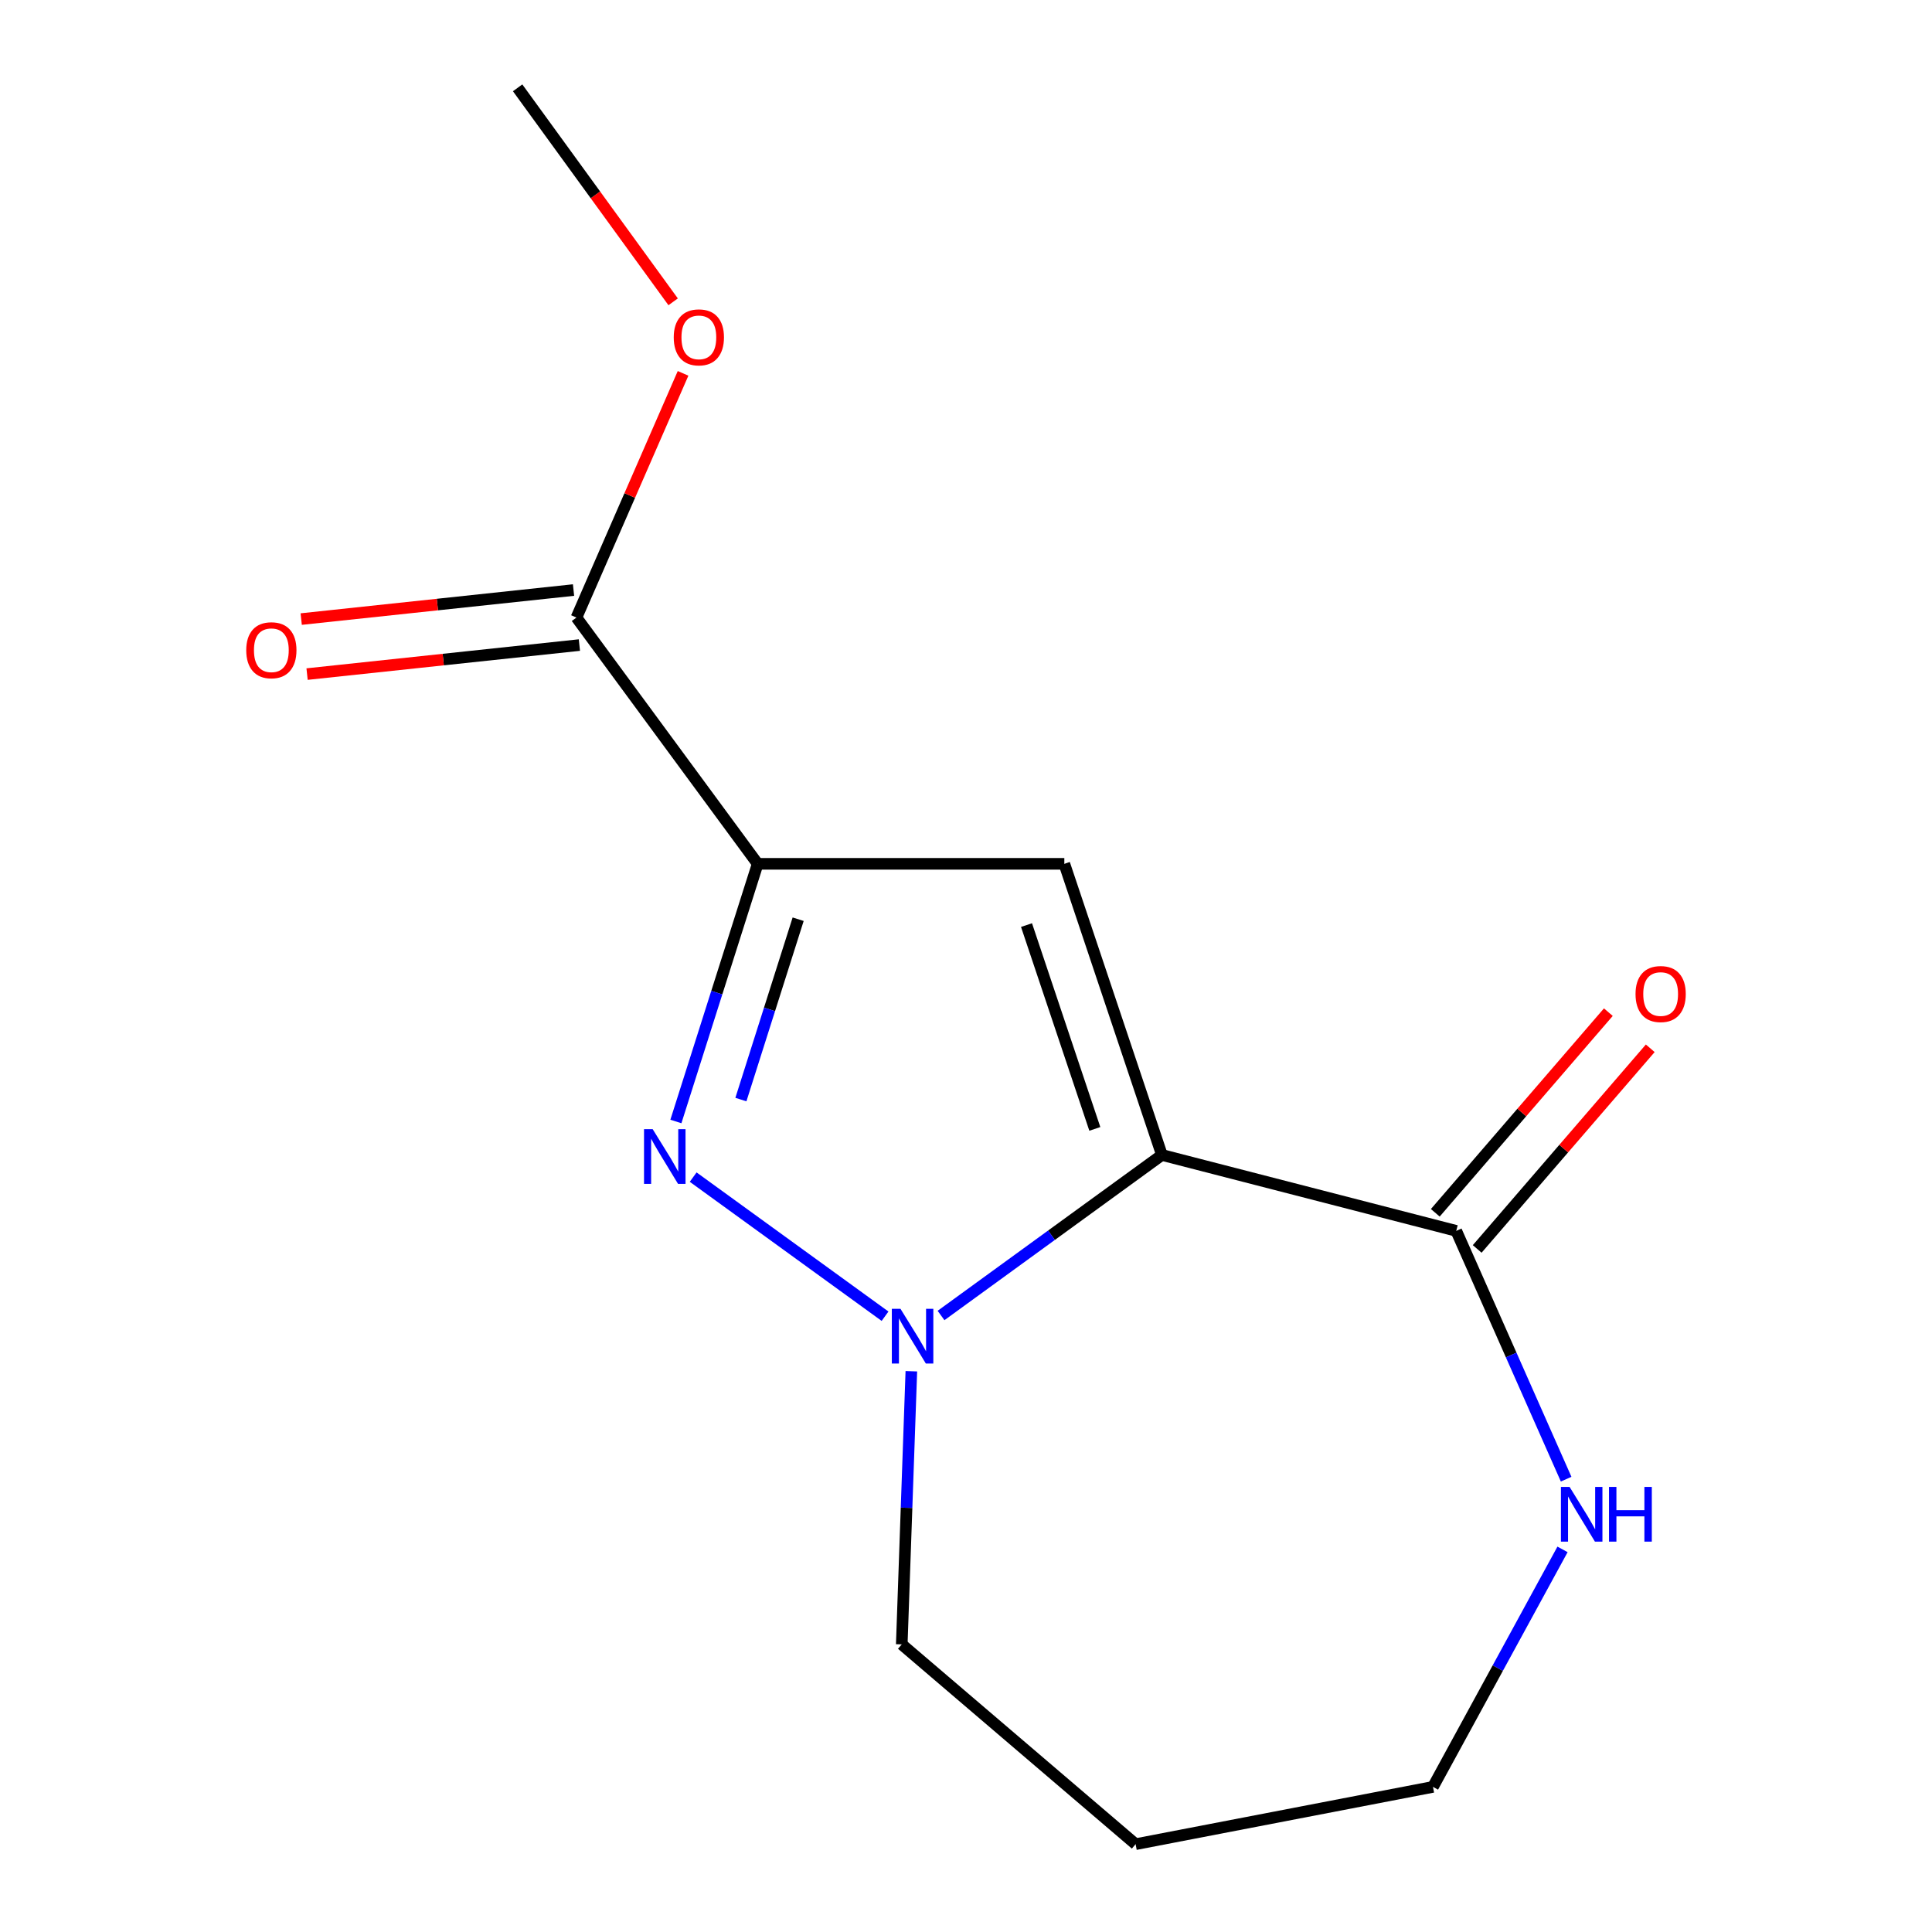 <?xml version='1.0' encoding='iso-8859-1'?>
<svg version='1.1' baseProfile='full'
              xmlns='http://www.w3.org/2000/svg'
                      xmlns:rdkit='http://www.rdkit.org/xml'
                      xmlns:xlink='http://www.w3.org/1999/xlink'
                  xml:space='preserve'
width='1000px' height='1000px' viewBox='0 0 1000 1000'>
<!-- END OF HEADER -->
<rect style='opacity:1.0;fill:#FFFFFF;stroke:none' width='1000' height='1000' x='0' y='0'> </rect>
<path class='bond-1' d='M 601.41,597.814 L 550.896,447.116' style='fill:none;fill-rule:evenodd;stroke:#000000;stroke-width:6px;stroke-linecap:butt;stroke-linejoin:miter;stroke-opacity:1' />
<path class='bond-1' d='M 566.68,584.311 L 531.32,478.822' style='fill:none;fill-rule:evenodd;stroke:#000000;stroke-width:6px;stroke-linecap:butt;stroke-linejoin:miter;stroke-opacity:1' />
<path class='bond-3' d='M 601.41,597.814 L 544.243,639.357' style='fill:none;fill-rule:evenodd;stroke:#000000;stroke-width:6px;stroke-linecap:butt;stroke-linejoin:miter;stroke-opacity:1' />
<path class='bond-3' d='M 544.243,639.357 L 487.077,680.9' style='fill:none;fill-rule:evenodd;stroke:#0000FF;stroke-width:6px;stroke-linecap:butt;stroke-linejoin:miter;stroke-opacity:1' />
<path class='bond-4' d='M 601.41,597.814 L 753.747,637.095' style='fill:none;fill-rule:evenodd;stroke:#000000;stroke-width:6px;stroke-linecap:butt;stroke-linejoin:miter;stroke-opacity:1' />
<path class='bond-0' d='M 392.179,447.116 L 550.896,447.116' style='fill:none;fill-rule:evenodd;stroke:#000000;stroke-width:6px;stroke-linecap:butt;stroke-linejoin:miter;stroke-opacity:1' />
<path class='bond-5' d='M 392.179,447.116 L 298.374,319.646' style='fill:none;fill-rule:evenodd;stroke:#000000;stroke-width:6px;stroke-linecap:butt;stroke-linejoin:miter;stroke-opacity:1' />
<path class='bond-14' d='M 392.179,447.116 L 371.009,513.796' style='fill:none;fill-rule:evenodd;stroke:#000000;stroke-width:6px;stroke-linecap:butt;stroke-linejoin:miter;stroke-opacity:1' />
<path class='bond-14' d='M 371.009,513.796 L 349.84,580.476' style='fill:none;fill-rule:evenodd;stroke:#0000FF;stroke-width:6px;stroke-linecap:butt;stroke-linejoin:miter;stroke-opacity:1' />
<path class='bond-14' d='M 413.123,475.785 L 398.305,522.461' style='fill:none;fill-rule:evenodd;stroke:#000000;stroke-width:6px;stroke-linecap:butt;stroke-linejoin:miter;stroke-opacity:1' />
<path class='bond-14' d='M 398.305,522.461 L 383.486,569.137' style='fill:none;fill-rule:evenodd;stroke:#0000FF;stroke-width:6px;stroke-linecap:butt;stroke-linejoin:miter;stroke-opacity:1' />
<path class='bond-2' d='M 358.784,609.268 L 458.102,681.274' style='fill:none;fill-rule:evenodd;stroke:#0000FF;stroke-width:6px;stroke-linecap:butt;stroke-linejoin:miter;stroke-opacity:1' />
<path class='bond-9' d='M 471.711,709.753 L 469.23,780.442' style='fill:none;fill-rule:evenodd;stroke:#0000FF;stroke-width:6px;stroke-linecap:butt;stroke-linejoin:miter;stroke-opacity:1' />
<path class='bond-9' d='M 469.23,780.442 L 466.748,851.131' style='fill:none;fill-rule:evenodd;stroke:#000000;stroke-width:6px;stroke-linecap:butt;stroke-linejoin:miter;stroke-opacity:1' />
<path class='bond-6' d='M 753.747,637.095 L 782.19,701.355' style='fill:none;fill-rule:evenodd;stroke:#000000;stroke-width:6px;stroke-linecap:butt;stroke-linejoin:miter;stroke-opacity:1' />
<path class='bond-6' d='M 782.19,701.355 L 810.632,765.614' style='fill:none;fill-rule:evenodd;stroke:#0000FF;stroke-width:6px;stroke-linecap:butt;stroke-linejoin:miter;stroke-opacity:1' />
<path class='bond-7' d='M 764.59,646.448 L 809.378,594.52' style='fill:none;fill-rule:evenodd;stroke:#000000;stroke-width:6px;stroke-linecap:butt;stroke-linejoin:miter;stroke-opacity:1' />
<path class='bond-7' d='M 809.378,594.52 L 854.167,542.592' style='fill:none;fill-rule:evenodd;stroke:#FF0000;stroke-width:6px;stroke-linecap:butt;stroke-linejoin:miter;stroke-opacity:1' />
<path class='bond-7' d='M 742.904,627.743 L 787.692,575.816' style='fill:none;fill-rule:evenodd;stroke:#000000;stroke-width:6px;stroke-linecap:butt;stroke-linejoin:miter;stroke-opacity:1' />
<path class='bond-7' d='M 787.692,575.816 L 832.481,523.888' style='fill:none;fill-rule:evenodd;stroke:#FF0000;stroke-width:6px;stroke-linecap:butt;stroke-linejoin:miter;stroke-opacity:1' />
<path class='bond-8' d='M 296.856,305.407 L 226.381,312.919' style='fill:none;fill-rule:evenodd;stroke:#000000;stroke-width:6px;stroke-linecap:butt;stroke-linejoin:miter;stroke-opacity:1' />
<path class='bond-8' d='M 226.381,312.919 L 155.905,320.431' style='fill:none;fill-rule:evenodd;stroke:#FF0000;stroke-width:6px;stroke-linecap:butt;stroke-linejoin:miter;stroke-opacity:1' />
<path class='bond-8' d='M 299.892,333.884 L 229.416,341.396' style='fill:none;fill-rule:evenodd;stroke:#000000;stroke-width:6px;stroke-linecap:butt;stroke-linejoin:miter;stroke-opacity:1' />
<path class='bond-8' d='M 229.416,341.396 L 158.941,348.908' style='fill:none;fill-rule:evenodd;stroke:#FF0000;stroke-width:6px;stroke-linecap:butt;stroke-linejoin:miter;stroke-opacity:1' />
<path class='bond-10' d='M 298.374,319.646 L 325.965,256.448' style='fill:none;fill-rule:evenodd;stroke:#000000;stroke-width:6px;stroke-linecap:butt;stroke-linejoin:miter;stroke-opacity:1' />
<path class='bond-10' d='M 325.965,256.448 L 353.555,193.25' style='fill:none;fill-rule:evenodd;stroke:#FF0000;stroke-width:6px;stroke-linecap:butt;stroke-linejoin:miter;stroke-opacity:1' />
<path class='bond-12' d='M 808.759,801.963 L 775.231,863.426' style='fill:none;fill-rule:evenodd;stroke:#0000FF;stroke-width:6px;stroke-linecap:butt;stroke-linejoin:miter;stroke-opacity:1' />
<path class='bond-12' d='M 775.231,863.426 L 741.703,924.889' style='fill:none;fill-rule:evenodd;stroke:#000000;stroke-width:6px;stroke-linecap:butt;stroke-linejoin:miter;stroke-opacity:1' />
<path class='bond-11' d='M 466.748,851.131 L 587.791,954.545' style='fill:none;fill-rule:evenodd;stroke:#000000;stroke-width:6px;stroke-linecap:butt;stroke-linejoin:miter;stroke-opacity:1' />
<path class='bond-13' d='M 348.421,156.222 L 308.172,100.838' style='fill:none;fill-rule:evenodd;stroke:#FF0000;stroke-width:6px;stroke-linecap:butt;stroke-linejoin:miter;stroke-opacity:1' />
<path class='bond-13' d='M 308.172,100.838 L 267.922,45.455' style='fill:none;fill-rule:evenodd;stroke:#000000;stroke-width:6px;stroke-linecap:butt;stroke-linejoin:miter;stroke-opacity:1' />
<path class='bond-15' d='M 587.791,954.545 L 741.703,924.889' style='fill:none;fill-rule:evenodd;stroke:#000000;stroke-width:6px;stroke-linecap:butt;stroke-linejoin:miter;stroke-opacity:1' />
<path  class='atom-3' d='M 337.823 584.449
L 347.103 599.449
Q 348.023 600.929, 349.503 603.609
Q 350.983 606.289, 351.063 606.449
L 351.063 584.449
L 354.823 584.449
L 354.823 612.769
L 350.943 612.769
L 340.983 596.369
Q 339.823 594.449, 338.583 592.249
Q 337.383 590.049, 337.023 589.369
L 337.023 612.769
L 333.343 612.769
L 333.343 584.449
L 337.823 584.449
' fill='#0000FF'/>
<path  class='atom-4' d='M 466.089 677.443
L 475.369 692.443
Q 476.289 693.923, 477.769 696.603
Q 479.249 699.283, 479.329 699.443
L 479.329 677.443
L 483.089 677.443
L 483.089 705.763
L 479.209 705.763
L 469.249 689.363
Q 468.089 687.443, 466.849 685.243
Q 465.649 683.043, 465.289 682.363
L 465.289 705.763
L 461.609 705.763
L 461.609 677.443
L 466.089 677.443
' fill='#0000FF'/>
<path  class='atom-7' d='M 812.415 769.625
L 821.695 784.625
Q 822.615 786.105, 824.095 788.785
Q 825.575 791.465, 825.655 791.625
L 825.655 769.625
L 829.415 769.625
L 829.415 797.945
L 825.535 797.945
L 815.575 781.545
Q 814.415 779.625, 813.175 777.425
Q 811.975 775.225, 811.615 774.545
L 811.615 797.945
L 807.935 797.945
L 807.935 769.625
L 812.415 769.625
' fill='#0000FF'/>
<path  class='atom-7' d='M 832.815 769.625
L 836.655 769.625
L 836.655 781.665
L 851.135 781.665
L 851.135 769.625
L 854.975 769.625
L 854.975 797.945
L 851.135 797.945
L 851.135 784.865
L 836.655 784.865
L 836.655 797.945
L 832.815 797.945
L 832.815 769.625
' fill='#0000FF'/>
<path  class='atom-8' d='M 846.548 514.51
Q 846.548 507.71, 849.908 503.91
Q 853.268 500.11, 859.548 500.11
Q 865.828 500.11, 869.188 503.91
Q 872.548 507.71, 872.548 514.51
Q 872.548 521.39, 869.148 525.31
Q 865.748 529.19, 859.548 529.19
Q 853.308 529.19, 849.908 525.31
Q 846.548 521.43, 846.548 514.51
M 859.548 525.99
Q 863.868 525.99, 866.188 523.11
Q 868.548 520.19, 868.548 514.51
Q 868.548 508.95, 866.188 506.15
Q 863.868 503.31, 859.548 503.31
Q 855.228 503.31, 852.868 506.11
Q 850.548 508.91, 850.548 514.51
Q 850.548 520.23, 852.868 523.11
Q 855.228 525.99, 859.548 525.99
' fill='#FF0000'/>
<path  class='atom-9' d='M 127.452 336.558
Q 127.452 329.758, 130.812 325.958
Q 134.172 322.158, 140.452 322.158
Q 146.732 322.158, 150.092 325.958
Q 153.452 329.758, 153.452 336.558
Q 153.452 343.438, 150.052 347.358
Q 146.652 351.238, 140.452 351.238
Q 134.212 351.238, 130.812 347.358
Q 127.452 343.478, 127.452 336.558
M 140.452 348.038
Q 144.772 348.038, 147.092 345.158
Q 149.452 342.238, 149.452 336.558
Q 149.452 330.998, 147.092 328.198
Q 144.772 325.358, 140.452 325.358
Q 136.132 325.358, 133.772 328.158
Q 131.452 330.958, 131.452 336.558
Q 131.452 342.278, 133.772 345.158
Q 136.132 348.038, 140.452 348.038
' fill='#FF0000'/>
<path  class='atom-11' d='M 348.727 174.611
Q 348.727 167.811, 352.087 164.011
Q 355.447 160.211, 361.727 160.211
Q 368.007 160.211, 371.367 164.011
Q 374.727 167.811, 374.727 174.611
Q 374.727 181.491, 371.327 185.411
Q 367.927 189.291, 361.727 189.291
Q 355.487 189.291, 352.087 185.411
Q 348.727 181.531, 348.727 174.611
M 361.727 186.091
Q 366.047 186.091, 368.367 183.211
Q 370.727 180.291, 370.727 174.611
Q 370.727 169.051, 368.367 166.251
Q 366.047 163.411, 361.727 163.411
Q 357.407 163.411, 355.047 166.211
Q 352.727 169.011, 352.727 174.611
Q 352.727 180.331, 355.047 183.211
Q 357.407 186.091, 361.727 186.091
' fill='#FF0000'/>
</svg>
